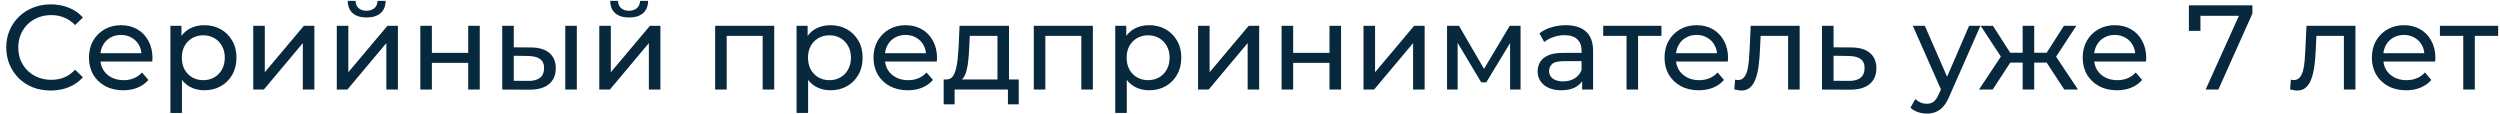 <?xml version="1.0" encoding="UTF-8"?> <svg xmlns="http://www.w3.org/2000/svg" width="374" height="17" viewBox="0 0 374 17" fill="none"><path d="M7.596 13.542C6.636 13.542 5.748 13.386 4.932 13.074C4.128 12.75 3.426 12.3 2.826 11.724C2.238 11.136 1.776 10.452 1.44 9.672C1.104 8.892 0.936 8.034 0.936 7.098C0.936 6.162 1.104 5.304 1.44 4.524C1.776 3.744 2.244 3.066 2.844 2.49C3.444 1.902 4.146 1.452 4.95 1.14C5.766 0.816 6.654 0.654 7.614 0.654C8.586 0.654 9.48 0.822 10.296 1.158C11.124 1.482 11.826 1.968 12.402 2.616L11.232 3.75C10.752 3.246 10.212 2.874 9.612 2.634C9.012 2.382 8.37 2.256 7.686 2.256C6.978 2.256 6.318 2.376 5.706 2.616C5.106 2.856 4.584 3.192 4.14 3.624C3.696 4.056 3.348 4.572 3.096 5.172C2.856 5.76 2.736 6.402 2.736 7.098C2.736 7.794 2.856 8.442 3.096 9.042C3.348 9.63 3.696 10.14 4.14 10.572C4.584 11.004 5.106 11.34 5.706 11.58C6.318 11.82 6.978 11.94 7.686 11.94C8.37 11.94 9.012 11.82 9.612 11.58C10.212 11.328 10.752 10.944 11.232 10.428L12.402 11.562C11.826 12.21 11.124 12.702 10.296 13.038C9.48 13.374 8.58 13.542 7.596 13.542ZM18.438 13.506C17.418 13.506 16.518 13.296 15.738 12.876C14.97 12.456 14.37 11.88 13.938 11.148C13.518 10.416 13.308 9.576 13.308 8.628C13.308 7.68 13.512 6.84 13.92 6.108C14.34 5.376 14.91 4.806 15.63 4.398C16.362 3.978 17.184 3.768 18.096 3.768C19.02 3.768 19.836 3.972 20.544 4.38C21.252 4.788 21.804 5.364 22.2 6.108C22.608 6.84 22.812 7.698 22.812 8.682C22.812 8.754 22.806 8.838 22.794 8.934C22.794 9.03 22.788 9.12 22.776 9.204H14.658V7.962H21.876L21.174 8.394C21.186 7.782 21.06 7.236 20.796 6.756C20.532 6.276 20.166 5.904 19.698 5.64C19.242 5.364 18.708 5.226 18.096 5.226C17.496 5.226 16.962 5.364 16.494 5.64C16.026 5.904 15.66 6.282 15.396 6.774C15.132 7.254 15 7.806 15 8.43V8.718C15 9.354 15.144 9.924 15.432 10.428C15.732 10.92 16.146 11.304 16.674 11.58C17.202 11.856 17.808 11.994 18.492 11.994C19.056 11.994 19.566 11.898 20.022 11.706C20.49 11.514 20.898 11.226 21.246 10.842L22.2 11.958C21.768 12.462 21.228 12.846 20.58 13.11C19.944 13.374 19.23 13.506 18.438 13.506ZM30.55 13.506C29.758 13.506 29.032 13.326 28.372 12.966C27.724 12.594 27.202 12.048 26.806 11.328C26.422 10.608 26.23 9.708 26.23 8.628C26.23 7.548 26.416 6.648 26.788 5.928C27.172 5.208 27.688 4.668 28.336 4.308C28.996 3.948 29.734 3.768 30.55 3.768C31.486 3.768 32.314 3.972 33.034 4.38C33.754 4.788 34.324 5.358 34.744 6.09C35.164 6.81 35.374 7.656 35.374 8.628C35.374 9.6 35.164 10.452 34.744 11.184C34.324 11.916 33.754 12.486 33.034 12.894C32.314 13.302 31.486 13.506 30.55 13.506ZM25.492 16.89V3.858H27.148V6.432L27.04 8.646L27.22 10.86V16.89H25.492ZM30.406 11.994C31.018 11.994 31.564 11.856 32.044 11.58C32.536 11.304 32.92 10.914 33.196 10.41C33.484 9.894 33.628 9.3 33.628 8.628C33.628 7.944 33.484 7.356 33.196 6.864C32.92 6.36 32.536 5.97 32.044 5.694C31.564 5.418 31.018 5.28 30.406 5.28C29.806 5.28 29.26 5.418 28.768 5.694C28.288 5.97 27.904 6.36 27.616 6.864C27.34 7.356 27.202 7.944 27.202 8.628C27.202 9.3 27.34 9.894 27.616 10.41C27.904 10.914 28.288 11.304 28.768 11.58C29.26 11.856 29.806 11.994 30.406 11.994ZM37.885 13.398V3.858H39.613V10.806L45.463 3.858H47.029V13.398H45.301V6.45L39.469 13.398H37.885ZM50.383 13.398V3.858H52.111V10.806L57.961 3.858H59.527V13.398H57.799V6.45L51.967 13.398H50.383ZM54.847 2.616C53.971 2.616 53.281 2.406 52.777 1.986C52.285 1.554 52.033 0.936 52.021 0.132H53.191C53.203 0.588 53.353 0.948 53.641 1.212C53.941 1.476 54.337 1.608 54.829 1.608C55.321 1.608 55.717 1.476 56.017 1.212C56.317 0.948 56.473 0.588 56.485 0.132H57.691C57.679 0.936 57.421 1.554 56.917 1.986C56.413 2.406 55.723 2.616 54.847 2.616ZM62.881 13.398V3.858H64.609V7.908H70.045V3.858H71.773V13.398H70.045V9.402H64.609V13.398H62.881ZM84.565 13.398V3.858H86.293V13.398H84.565ZM79.435 7.098C80.647 7.11 81.565 7.386 82.189 7.926C82.825 8.466 83.143 9.228 83.143 10.212C83.143 11.244 82.795 12.042 82.099 12.606C81.415 13.158 80.431 13.428 79.147 13.416L75.133 13.398V3.858H76.861V7.08L79.435 7.098ZM79.021 12.102C79.789 12.114 80.377 11.958 80.785 11.634C81.193 11.31 81.397 10.83 81.397 10.194C81.397 9.57 81.193 9.114 80.785 8.826C80.389 8.538 79.801 8.388 79.021 8.376L76.861 8.34V12.084L79.021 12.102ZM89.653 13.398V3.858H91.38V10.806L97.231 3.858H98.796V13.398H97.069V6.45L91.237 13.398H89.653ZM94.117 2.616C93.24 2.616 92.55 2.406 92.046 1.986C91.555 1.554 91.302 0.936 91.29 0.132H92.46C92.472 0.588 92.623 0.948 92.91 1.212C93.21 1.476 93.606 1.608 94.099 1.608C94.591 1.608 94.987 1.476 95.287 1.212C95.587 0.948 95.743 0.588 95.754 0.132H96.96C96.948 0.936 96.691 1.554 96.186 1.986C95.683 2.406 94.993 2.616 94.117 2.616ZM106.985 13.398V3.858H115.823V13.398H114.095V4.938L114.509 5.37H108.299L108.713 4.938V13.398H106.985ZM124.224 13.506C123.432 13.506 122.706 13.326 122.046 12.966C121.398 12.594 120.876 12.048 120.48 11.328C120.096 10.608 119.904 9.708 119.904 8.628C119.904 7.548 120.09 6.648 120.462 5.928C120.846 5.208 121.362 4.668 122.01 4.308C122.67 3.948 123.408 3.768 124.224 3.768C125.16 3.768 125.988 3.972 126.708 4.38C127.428 4.788 127.998 5.358 128.418 6.09C128.838 6.81 129.048 7.656 129.048 8.628C129.048 9.6 128.838 10.452 128.418 11.184C127.998 11.916 127.428 12.486 126.708 12.894C125.988 13.302 125.16 13.506 124.224 13.506ZM119.166 16.89V3.858H120.822V6.432L120.714 8.646L120.894 10.86V16.89H119.166ZM124.08 11.994C124.692 11.994 125.238 11.856 125.718 11.58C126.21 11.304 126.594 10.914 126.87 10.41C127.158 9.894 127.302 9.3 127.302 8.628C127.302 7.944 127.158 7.356 126.87 6.864C126.594 6.36 126.21 5.97 125.718 5.694C125.238 5.418 124.692 5.28 124.08 5.28C123.48 5.28 122.934 5.418 122.442 5.694C121.962 5.97 121.578 6.36 121.29 6.864C121.014 7.356 120.876 7.944 120.876 8.628C120.876 9.3 121.014 9.894 121.29 10.41C121.578 10.914 121.962 11.304 122.442 11.58C122.934 11.856 123.48 11.994 124.08 11.994ZM135.807 13.506C134.787 13.506 133.887 13.296 133.107 12.876C132.339 12.456 131.739 11.88 131.307 11.148C130.887 10.416 130.677 9.576 130.677 8.628C130.677 7.68 130.881 6.84 131.289 6.108C131.709 5.376 132.279 4.806 132.999 4.398C133.731 3.978 134.553 3.768 135.465 3.768C136.389 3.768 137.205 3.972 137.913 4.38C138.621 4.788 139.173 5.364 139.569 6.108C139.977 6.84 140.181 7.698 140.181 8.682C140.181 8.754 140.175 8.838 140.163 8.934C140.163 9.03 140.157 9.12 140.145 9.204H132.027V7.962H139.245L138.543 8.394C138.555 7.782 138.429 7.236 138.165 6.756C137.901 6.276 137.535 5.904 137.067 5.64C136.611 5.364 136.077 5.226 135.465 5.226C134.865 5.226 134.331 5.364 133.863 5.64C133.395 5.904 133.029 6.282 132.765 6.774C132.501 7.254 132.369 7.806 132.369 8.43V8.718C132.369 9.354 132.513 9.924 132.801 10.428C133.101 10.92 133.515 11.304 134.043 11.58C134.571 11.856 135.177 11.994 135.861 11.994C136.425 11.994 136.935 11.898 137.391 11.706C137.859 11.514 138.267 11.226 138.615 10.842L139.569 11.958C139.137 12.462 138.597 12.846 137.949 13.11C137.313 13.374 136.599 13.506 135.807 13.506ZM149.219 12.588V5.37H145.079L144.989 7.206C144.965 7.806 144.923 8.388 144.863 8.952C144.815 9.504 144.731 10.014 144.611 10.482C144.503 10.95 144.341 11.334 144.125 11.634C143.909 11.934 143.621 12.12 143.261 12.192L141.551 11.886C141.923 11.898 142.223 11.778 142.451 11.526C142.679 11.262 142.853 10.902 142.973 10.446C143.105 9.99 143.201 9.474 143.261 8.898C143.321 8.31 143.369 7.704 143.405 7.08L143.549 3.858H150.947V12.588H149.219ZM141.173 15.612V11.886H152.405V15.612H150.785V13.398H142.811V15.612H141.173ZM154.656 13.398V3.858H163.494V13.398H161.766V4.938L162.18 5.37H155.97L156.384 4.938V13.398H154.656ZM171.896 13.506C171.104 13.506 170.378 13.326 169.718 12.966C169.07 12.594 168.548 12.048 168.152 11.328C167.768 10.608 167.576 9.708 167.576 8.628C167.576 7.548 167.762 6.648 168.134 5.928C168.518 5.208 169.034 4.668 169.682 4.308C170.342 3.948 171.08 3.768 171.896 3.768C172.832 3.768 173.66 3.972 174.38 4.38C175.1 4.788 175.67 5.358 176.09 6.09C176.51 6.81 176.72 7.656 176.72 8.628C176.72 9.6 176.51 10.452 176.09 11.184C175.67 11.916 175.1 12.486 174.38 12.894C173.66 13.302 172.832 13.506 171.896 13.506ZM166.838 16.89V3.858H168.494V6.432L168.386 8.646L168.566 10.86V16.89H166.838ZM171.752 11.994C172.364 11.994 172.91 11.856 173.39 11.58C173.882 11.304 174.266 10.914 174.542 10.41C174.83 9.894 174.974 9.3 174.974 8.628C174.974 7.944 174.83 7.356 174.542 6.864C174.266 6.36 173.882 5.97 173.39 5.694C172.91 5.418 172.364 5.28 171.752 5.28C171.152 5.28 170.606 5.418 170.114 5.694C169.634 5.97 169.25 6.36 168.962 6.864C168.686 7.356 168.548 7.944 168.548 8.628C168.548 9.3 168.686 9.894 168.962 10.41C169.25 10.914 169.634 11.304 170.114 11.58C170.606 11.856 171.152 11.994 171.752 11.994ZM179.231 13.398V3.858H180.959V10.806L186.809 3.858H188.375V13.398H186.647V6.45L180.815 13.398H179.231ZM191.729 13.398V3.858H193.457V7.908H198.893V3.858H200.621V13.398H198.893V9.402H193.457V13.398H191.729ZM203.981 13.398V3.858H205.709V10.806L211.559 3.858H213.125V13.398H211.397V6.45L205.565 13.398H203.981ZM216.479 13.398V3.858H218.261L222.365 10.914H221.645L225.857 3.858H227.477V13.398H225.911V5.802L226.199 5.964L222.347 12.318H221.591L217.721 5.838L218.063 5.766V13.398H216.479ZM236.69 13.398V11.382L236.6 11.004V7.566C236.6 6.834 236.384 6.27 235.952 5.874C235.532 5.466 234.896 5.262 234.044 5.262C233.48 5.262 232.928 5.358 232.388 5.55C231.848 5.73 231.392 5.976 231.02 6.288L230.3 4.992C230.792 4.596 231.38 4.296 232.064 4.092C232.76 3.876 233.486 3.768 234.242 3.768C235.55 3.768 236.558 4.086 237.266 4.722C237.974 5.358 238.328 6.33 238.328 7.638V13.398H236.69ZM233.558 13.506C232.85 13.506 232.226 13.386 231.686 13.146C231.158 12.906 230.75 12.576 230.462 12.156C230.174 11.724 230.03 11.238 230.03 10.698C230.03 10.182 230.15 9.714 230.39 9.294C230.642 8.874 231.044 8.538 231.596 8.286C232.16 8.034 232.916 7.908 233.864 7.908H236.888V9.15H233.936C233.072 9.15 232.49 9.294 232.19 9.582C231.89 9.87 231.74 10.218 231.74 10.626C231.74 11.094 231.926 11.472 232.298 11.76C232.67 12.036 233.186 12.174 233.846 12.174C234.494 12.174 235.058 12.03 235.538 11.742C236.03 11.454 236.384 11.034 236.6 10.482L236.942 11.67C236.714 12.234 236.312 12.684 235.736 13.02C235.16 13.344 234.434 13.506 233.558 13.506ZM243.33 13.398V4.92L243.762 5.37H239.838V3.858H248.55V5.37H244.644L245.058 4.92V13.398H243.33ZM254.143 13.506C253.123 13.506 252.223 13.296 251.443 12.876C250.675 12.456 250.075 11.88 249.643 11.148C249.223 10.416 249.013 9.576 249.013 8.628C249.013 7.68 249.217 6.84 249.625 6.108C250.045 5.376 250.615 4.806 251.335 4.398C252.067 3.978 252.889 3.768 253.801 3.768C254.725 3.768 255.541 3.972 256.249 4.38C256.957 4.788 257.509 5.364 257.905 6.108C258.313 6.84 258.517 7.698 258.517 8.682C258.517 8.754 258.511 8.838 258.499 8.934C258.499 9.03 258.493 9.12 258.481 9.204H250.363V7.962H257.581L256.879 8.394C256.891 7.782 256.765 7.236 256.501 6.756C256.237 6.276 255.871 5.904 255.403 5.64C254.947 5.364 254.413 5.226 253.801 5.226C253.201 5.226 252.667 5.364 252.199 5.64C251.731 5.904 251.365 6.282 251.101 6.774C250.837 7.254 250.705 7.806 250.705 8.43V8.718C250.705 9.354 250.849 9.924 251.137 10.428C251.437 10.92 251.851 11.304 252.379 11.58C252.907 11.856 253.513 11.994 254.197 11.994C254.761 11.994 255.271 11.898 255.727 11.706C256.195 11.514 256.603 11.226 256.951 10.842L257.905 11.958C257.473 12.462 256.933 12.846 256.285 13.11C255.649 13.374 254.935 13.506 254.143 13.506ZM259.455 13.38L259.563 11.922C259.647 11.934 259.725 11.946 259.797 11.958C259.869 11.97 259.935 11.976 259.995 11.976C260.379 11.976 260.679 11.844 260.895 11.58C261.123 11.316 261.291 10.968 261.399 10.536C261.507 10.092 261.585 9.594 261.633 9.042C261.681 8.49 261.717 7.938 261.741 7.386L261.903 3.858H269.229V13.398H267.501V4.866L267.915 5.37H263.019L263.415 4.848L263.289 7.494C263.253 8.334 263.187 9.12 263.091 9.852C262.995 10.584 262.845 11.226 262.641 11.778C262.449 12.33 262.179 12.762 261.831 13.074C261.495 13.386 261.057 13.542 260.517 13.542C260.361 13.542 260.193 13.524 260.013 13.488C259.845 13.464 259.659 13.428 259.455 13.38ZM276.98 7.098C278.192 7.11 279.116 7.386 279.752 7.926C280.388 8.466 280.706 9.228 280.706 10.212C280.706 11.244 280.358 12.042 279.662 12.606C278.966 13.158 277.982 13.428 276.71 13.416L272.57 13.398V3.858H274.298V7.08L276.98 7.098ZM276.566 12.102C277.346 12.114 277.934 11.958 278.33 11.634C278.738 11.31 278.942 10.83 278.942 10.194C278.942 9.57 278.744 9.114 278.348 8.826C277.952 8.538 277.358 8.388 276.566 8.376L274.298 8.34V12.084L276.566 12.102ZM288.244 16.998C287.788 16.998 287.344 16.92 286.912 16.764C286.48 16.62 286.108 16.404 285.796 16.116L286.534 14.82C286.774 15.048 287.038 15.222 287.326 15.342C287.614 15.462 287.92 15.522 288.244 15.522C288.664 15.522 289.012 15.414 289.288 15.198C289.564 14.982 289.822 14.598 290.062 14.046L290.656 12.732L290.836 12.516L294.58 3.858H296.272L291.646 14.352C291.37 15.024 291.058 15.552 290.71 15.936C290.374 16.32 290.002 16.59 289.594 16.746C289.186 16.914 288.736 16.998 288.244 16.998ZM290.512 13.704L286.156 3.858H287.956L291.664 12.354L290.512 13.704ZM308.818 13.398L305.776 8.754L307.198 7.89L310.87 13.398H308.818ZM303.796 9.366V7.89H306.892V9.366H303.796ZM307.36 8.826L305.722 8.61L308.764 3.858H310.618L307.36 8.826ZM298.108 13.398H296.056L299.71 7.89L301.132 8.754L298.108 13.398ZM304.318 13.398H302.59V3.858H304.318V13.398ZM303.112 9.366H300.034V7.89H303.112V9.366ZM299.566 8.826L296.308 3.858H298.144L301.186 8.61L299.566 8.826ZM316.703 13.506C315.683 13.506 314.783 13.296 314.003 12.876C313.235 12.456 312.635 11.88 312.203 11.148C311.783 10.416 311.573 9.576 311.573 8.628C311.573 7.68 311.777 6.84 312.185 6.108C312.605 5.376 313.175 4.806 313.895 4.398C314.627 3.978 315.449 3.768 316.361 3.768C317.285 3.768 318.101 3.972 318.809 4.38C319.517 4.788 320.069 5.364 320.465 6.108C320.873 6.84 321.077 7.698 321.077 8.682C321.077 8.754 321.071 8.838 321.059 8.934C321.059 9.03 321.053 9.12 321.041 9.204H312.923V7.962H320.141L319.439 8.394C319.451 7.782 319.325 7.236 319.061 6.756C318.797 6.276 318.431 5.904 317.963 5.64C317.507 5.364 316.973 5.226 316.361 5.226C315.761 5.226 315.227 5.364 314.759 5.64C314.291 5.904 313.925 6.282 313.661 6.774C313.397 7.254 313.265 7.806 313.265 8.43V8.718C313.265 9.354 313.409 9.924 313.697 10.428C313.997 10.92 314.411 11.304 314.939 11.58C315.467 11.856 316.073 11.994 316.757 11.994C317.321 11.994 317.831 11.898 318.287 11.706C318.755 11.514 319.163 11.226 319.511 10.842L320.465 11.958C320.033 12.462 319.493 12.846 318.845 13.11C318.209 13.374 317.495 13.506 316.703 13.506ZM329.96 13.398L335.306 1.554L335.774 2.364H328.286L329.186 1.482V4.614H327.458V0.798H336.962V2.022L331.868 13.398H329.96ZM342.6 13.38L342.708 11.922C342.792 11.934 342.87 11.946 342.942 11.958C343.014 11.97 343.08 11.976 343.14 11.976C343.524 11.976 343.824 11.844 344.04 11.58C344.268 11.316 344.436 10.968 344.544 10.536C344.652 10.092 344.73 9.594 344.778 9.042C344.826 8.49 344.862 7.938 344.886 7.386L345.048 3.858H352.374V13.398H350.646V4.866L351.06 5.37H346.164L346.56 4.848L346.434 7.494C346.398 8.334 346.332 9.12 346.236 9.852C346.14 10.584 345.99 11.226 345.786 11.778C345.594 12.33 345.324 12.762 344.976 13.074C344.64 13.386 344.202 13.542 343.662 13.542C343.506 13.542 343.338 13.524 343.158 13.488C342.99 13.464 342.804 13.428 342.6 13.38ZM359.963 13.506C358.943 13.506 358.043 13.296 357.263 12.876C356.495 12.456 355.895 11.88 355.463 11.148C355.043 10.416 354.833 9.576 354.833 8.628C354.833 7.68 355.037 6.84 355.445 6.108C355.865 5.376 356.435 4.806 357.155 4.398C357.887 3.978 358.709 3.768 359.621 3.768C360.545 3.768 361.361 3.972 362.069 4.38C362.777 4.788 363.329 5.364 363.725 6.108C364.133 6.84 364.337 7.698 364.337 8.682C364.337 8.754 364.331 8.838 364.319 8.934C364.319 9.03 364.313 9.12 364.301 9.204H356.183V7.962H363.401L362.699 8.394C362.711 7.782 362.585 7.236 362.321 6.756C362.057 6.276 361.691 5.904 361.223 5.64C360.767 5.364 360.233 5.226 359.621 5.226C359.021 5.226 358.487 5.364 358.019 5.64C357.551 5.904 357.185 6.282 356.921 6.774C356.657 7.254 356.525 7.806 356.525 8.43V8.718C356.525 9.354 356.669 9.924 356.957 10.428C357.257 10.92 357.671 11.304 358.199 11.58C358.727 11.856 359.333 11.994 360.017 11.994C360.581 11.994 361.091 11.898 361.547 11.706C362.015 11.514 362.423 11.226 362.771 10.842L363.725 11.958C363.293 12.462 362.753 12.846 362.105 13.11C361.469 13.374 360.755 13.506 359.963 13.506ZM368.503 13.398V4.92L368.935 5.37H365.011V3.858H373.723V5.37H369.817L370.231 4.92V13.398H368.503Z" fill="#08283D"></path></svg> 